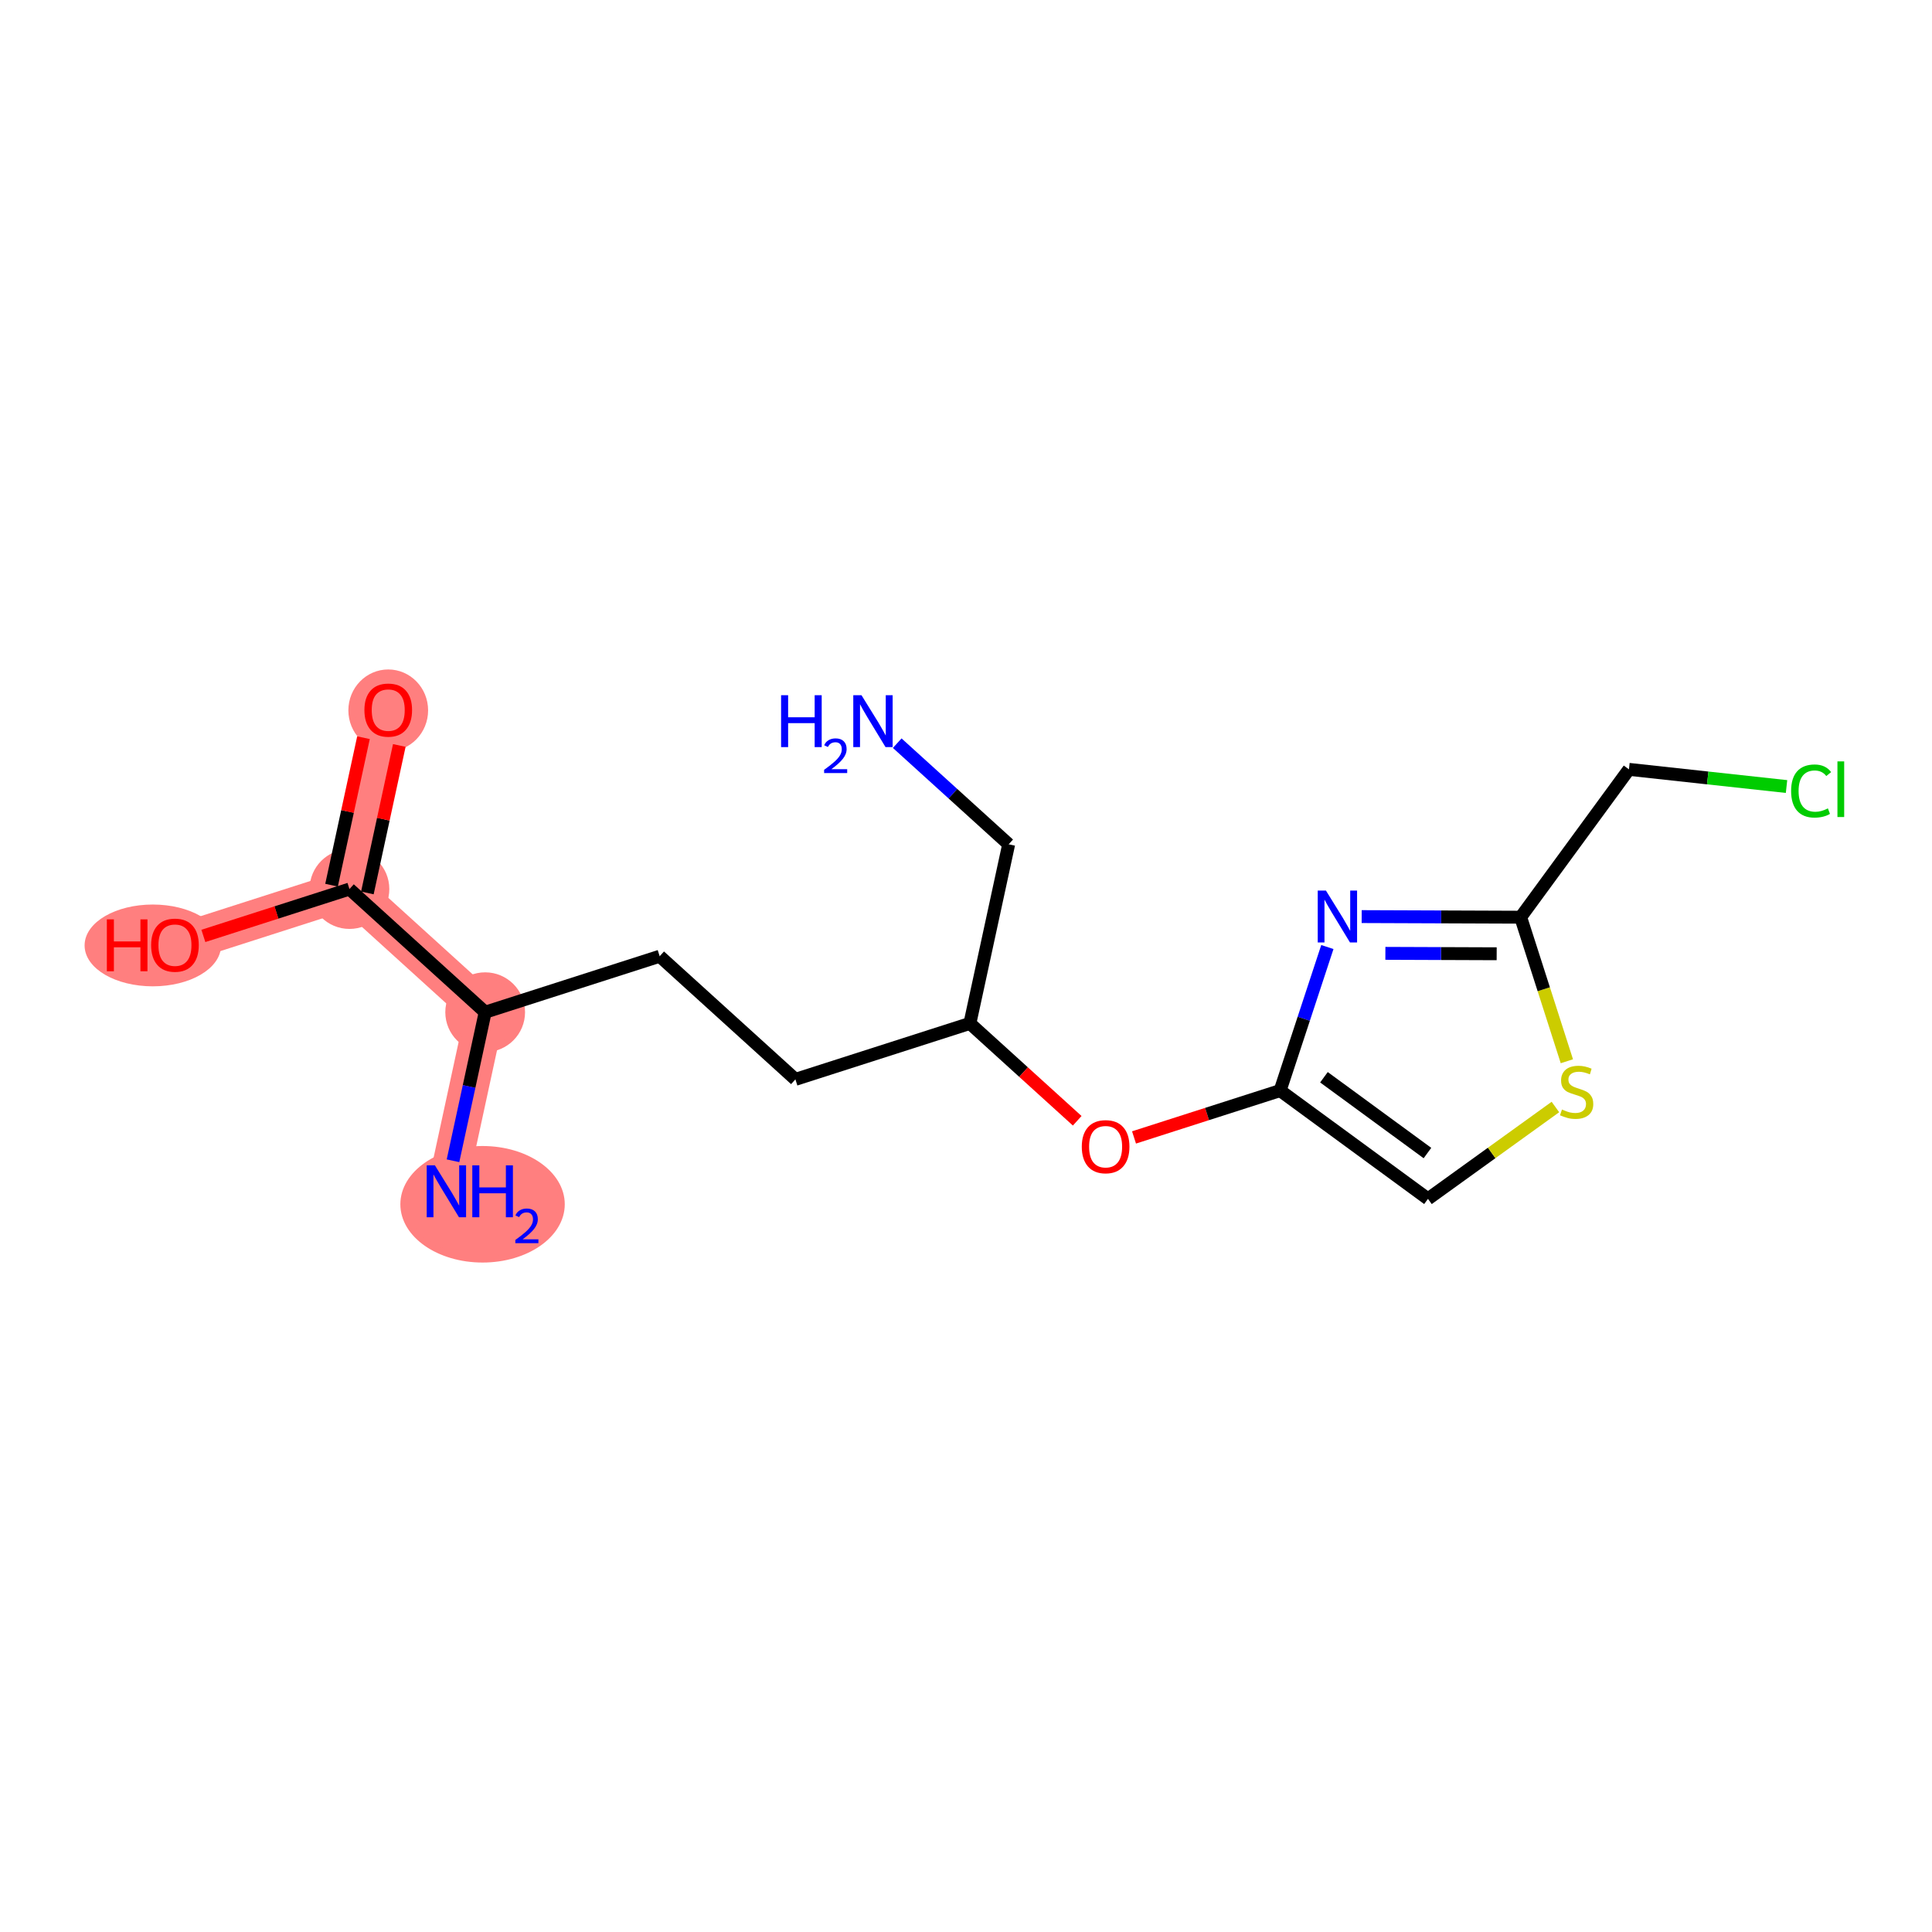 <?xml version='1.0' encoding='iso-8859-1'?>
<svg version='1.1' baseProfile='full'
              xmlns='http://www.w3.org/2000/svg'
                      xmlns:rdkit='http://www.rdkit.org/xml'
                      xmlns:xlink='http://www.w3.org/1999/xlink'
                  xml:space='preserve'
width='300px' height='300px' viewBox='0 0 300 300'>
<!-- END OF HEADER -->
<rect style='opacity:1.0;fill:#FFFFFF;stroke:none' width='300' height='300' x='0' y='0'> </rect>
<rect style='opacity:1.0;fill:#FFFFFF;stroke:none' width='300' height='300' x='0' y='0'> </rect>
<path d='M 75.338,157.174 L 69.316,184.985' style='fill:none;fill-rule:evenodd;stroke:#FF7F7F;stroke-width:6.1px;stroke-linecap:butt;stroke-linejoin:miter;stroke-opacity:1' />
<path d='M 75.338,157.174 L 54.263,138.053' style='fill:none;fill-rule:evenodd;stroke:#FF7F7F;stroke-width:6.1px;stroke-linecap:butt;stroke-linejoin:miter;stroke-opacity:1' />
<path d='M 54.263,138.053 L 60.285,110.241' style='fill:none;fill-rule:evenodd;stroke:#FF7F7F;stroke-width:6.1px;stroke-linecap:butt;stroke-linejoin:miter;stroke-opacity:1' />
<path d='M 54.263,138.053 L 27.167,146.743' style='fill:none;fill-rule:evenodd;stroke:#FF7F7F;stroke-width:6.1px;stroke-linecap:butt;stroke-linejoin:miter;stroke-opacity:1' />
<ellipse cx='75.338' cy='157.174' rx='5.691' ry='5.691'  style='fill:#FF7F7F;fill-rule:evenodd;stroke:#FF7F7F;stroke-width:1.0px;stroke-linecap:butt;stroke-linejoin:miter;stroke-opacity:1' />
<ellipse cx='74.932' cy='187' rx='12.265' ry='8.548'  style='fill:#FF7F7F;fill-rule:evenodd;stroke:#FF7F7F;stroke-width:1.0px;stroke-linecap:butt;stroke-linejoin:miter;stroke-opacity:1' />
<ellipse cx='54.263' cy='138.053' rx='5.691' ry='5.691'  style='fill:#FF7F7F;fill-rule:evenodd;stroke:#FF7F7F;stroke-width:1.0px;stroke-linecap:butt;stroke-linejoin:miter;stroke-opacity:1' />
<ellipse cx='60.285' cy='110.304' rx='5.691' ry='5.851'  style='fill:#FF7F7F;fill-rule:evenodd;stroke:#FF7F7F;stroke-width:1.0px;stroke-linecap:butt;stroke-linejoin:miter;stroke-opacity:1' />
<ellipse cx='23.729' cy='146.806' rx='10.093' ry='5.851'  style='fill:#FF7F7F;fill-rule:evenodd;stroke:#FF7F7F;stroke-width:1.0px;stroke-linecap:butt;stroke-linejoin:miter;stroke-opacity:1' />
<path class='bond-0 atom-0 atom-1' d='M 139.32,115.4 L 147.974,123.251' style='fill:none;fill-rule:evenodd;stroke:#0000FF;stroke-width:2.0px;stroke-linecap:butt;stroke-linejoin:miter;stroke-opacity:1' />
<path class='bond-0 atom-0 atom-1' d='M 147.974,123.251 L 156.627,131.103' style='fill:none;fill-rule:evenodd;stroke:#000000;stroke-width:2.0px;stroke-linecap:butt;stroke-linejoin:miter;stroke-opacity:1' />
<path class='bond-1 atom-1 atom-2' d='M 156.627,131.103 L 150.605,158.914' style='fill:none;fill-rule:evenodd;stroke:#000000;stroke-width:2.0px;stroke-linecap:butt;stroke-linejoin:miter;stroke-opacity:1' />
<path class='bond-2 atom-2 atom-3' d='M 150.605,158.914 L 123.509,167.604' style='fill:none;fill-rule:evenodd;stroke:#000000;stroke-width:2.0px;stroke-linecap:butt;stroke-linejoin:miter;stroke-opacity:1' />
<path class='bond-9 atom-2 atom-10' d='M 150.605,158.914 L 158.937,166.474' style='fill:none;fill-rule:evenodd;stroke:#000000;stroke-width:2.0px;stroke-linecap:butt;stroke-linejoin:miter;stroke-opacity:1' />
<path class='bond-9 atom-2 atom-10' d='M 158.937,166.474 L 167.269,174.033' style='fill:none;fill-rule:evenodd;stroke:#FF0000;stroke-width:2.0px;stroke-linecap:butt;stroke-linejoin:miter;stroke-opacity:1' />
<path class='bond-3 atom-3 atom-4' d='M 123.509,167.604 L 102.434,148.483' style='fill:none;fill-rule:evenodd;stroke:#000000;stroke-width:2.0px;stroke-linecap:butt;stroke-linejoin:miter;stroke-opacity:1' />
<path class='bond-4 atom-4 atom-5' d='M 102.434,148.483 L 75.338,157.174' style='fill:none;fill-rule:evenodd;stroke:#000000;stroke-width:2.0px;stroke-linecap:butt;stroke-linejoin:miter;stroke-opacity:1' />
<path class='bond-5 atom-5 atom-6' d='M 75.338,157.174 L 72.84,168.709' style='fill:none;fill-rule:evenodd;stroke:#000000;stroke-width:2.0px;stroke-linecap:butt;stroke-linejoin:miter;stroke-opacity:1' />
<path class='bond-5 atom-5 atom-6' d='M 72.84,168.709 L 70.342,180.244' style='fill:none;fill-rule:evenodd;stroke:#0000FF;stroke-width:2.0px;stroke-linecap:butt;stroke-linejoin:miter;stroke-opacity:1' />
<path class='bond-6 atom-5 atom-7' d='M 75.338,157.174 L 54.263,138.053' style='fill:none;fill-rule:evenodd;stroke:#000000;stroke-width:2.0px;stroke-linecap:butt;stroke-linejoin:miter;stroke-opacity:1' />
<path class='bond-7 atom-7 atom-8' d='M 57.044,138.655 L 59.524,127.205' style='fill:none;fill-rule:evenodd;stroke:#000000;stroke-width:2.0px;stroke-linecap:butt;stroke-linejoin:miter;stroke-opacity:1' />
<path class='bond-7 atom-7 atom-8' d='M 59.524,127.205 L 62.003,115.755' style='fill:none;fill-rule:evenodd;stroke:#FF0000;stroke-width:2.0px;stroke-linecap:butt;stroke-linejoin:miter;stroke-opacity:1' />
<path class='bond-7 atom-7 atom-8' d='M 51.482,137.45 L 53.962,126' style='fill:none;fill-rule:evenodd;stroke:#000000;stroke-width:2.0px;stroke-linecap:butt;stroke-linejoin:miter;stroke-opacity:1' />
<path class='bond-7 atom-7 atom-8' d='M 53.962,126 L 56.441,114.55' style='fill:none;fill-rule:evenodd;stroke:#FF0000;stroke-width:2.0px;stroke-linecap:butt;stroke-linejoin:miter;stroke-opacity:1' />
<path class='bond-8 atom-7 atom-9' d='M 54.263,138.053 L 42.92,141.691' style='fill:none;fill-rule:evenodd;stroke:#000000;stroke-width:2.0px;stroke-linecap:butt;stroke-linejoin:miter;stroke-opacity:1' />
<path class='bond-8 atom-7 atom-9' d='M 42.92,141.691 L 31.578,145.328' style='fill:none;fill-rule:evenodd;stroke:#FF0000;stroke-width:2.0px;stroke-linecap:butt;stroke-linejoin:miter;stroke-opacity:1' />
<path class='bond-10 atom-10 atom-11' d='M 176.09,176.621 L 187.433,172.983' style='fill:none;fill-rule:evenodd;stroke:#FF0000;stroke-width:2.0px;stroke-linecap:butt;stroke-linejoin:miter;stroke-opacity:1' />
<path class='bond-10 atom-10 atom-11' d='M 187.433,172.983 L 198.776,169.345' style='fill:none;fill-rule:evenodd;stroke:#000000;stroke-width:2.0px;stroke-linecap:butt;stroke-linejoin:miter;stroke-opacity:1' />
<path class='bond-11 atom-11 atom-12' d='M 198.776,169.345 L 221.734,186.158' style='fill:none;fill-rule:evenodd;stroke:#000000;stroke-width:2.0px;stroke-linecap:butt;stroke-linejoin:miter;stroke-opacity:1' />
<path class='bond-11 atom-11 atom-12' d='M 205.582,167.275 L 221.653,179.045' style='fill:none;fill-rule:evenodd;stroke:#000000;stroke-width:2.0px;stroke-linecap:butt;stroke-linejoin:miter;stroke-opacity:1' />
<path class='bond-17 atom-17 atom-11' d='M 206.112,147.056 L 202.444,158.2' style='fill:none;fill-rule:evenodd;stroke:#0000FF;stroke-width:2.0px;stroke-linecap:butt;stroke-linejoin:miter;stroke-opacity:1' />
<path class='bond-17 atom-17 atom-11' d='M 202.444,158.2 L 198.776,169.345' style='fill:none;fill-rule:evenodd;stroke:#000000;stroke-width:2.0px;stroke-linecap:butt;stroke-linejoin:miter;stroke-opacity:1' />
<path class='bond-12 atom-12 atom-13' d='M 221.734,186.158 L 231.628,179.027' style='fill:none;fill-rule:evenodd;stroke:#000000;stroke-width:2.0px;stroke-linecap:butt;stroke-linejoin:miter;stroke-opacity:1' />
<path class='bond-12 atom-12 atom-13' d='M 231.628,179.027 L 241.523,171.895' style='fill:none;fill-rule:evenodd;stroke:#CCCC00;stroke-width:2.0px;stroke-linecap:butt;stroke-linejoin:miter;stroke-opacity:1' />
<path class='bond-13 atom-13 atom-14' d='M 243.302,164.79 L 239.715,153.607' style='fill:none;fill-rule:evenodd;stroke:#CCCC00;stroke-width:2.0px;stroke-linecap:butt;stroke-linejoin:miter;stroke-opacity:1' />
<path class='bond-13 atom-13 atom-14' d='M 239.715,153.607 L 236.128,142.423' style='fill:none;fill-rule:evenodd;stroke:#000000;stroke-width:2.0px;stroke-linecap:butt;stroke-linejoin:miter;stroke-opacity:1' />
<path class='bond-14 atom-14 atom-15' d='M 236.128,142.423 L 252.942,119.466' style='fill:none;fill-rule:evenodd;stroke:#000000;stroke-width:2.0px;stroke-linecap:butt;stroke-linejoin:miter;stroke-opacity:1' />
<path class='bond-16 atom-14 atom-17' d='M 236.128,142.423 L 223.784,142.376' style='fill:none;fill-rule:evenodd;stroke:#000000;stroke-width:2.0px;stroke-linecap:butt;stroke-linejoin:miter;stroke-opacity:1' />
<path class='bond-16 atom-14 atom-17' d='M 223.784,142.376 L 211.44,142.329' style='fill:none;fill-rule:evenodd;stroke:#0000FF;stroke-width:2.0px;stroke-linecap:butt;stroke-linejoin:miter;stroke-opacity:1' />
<path class='bond-16 atom-14 atom-17' d='M 232.403,148.1 L 223.762,148.068' style='fill:none;fill-rule:evenodd;stroke:#000000;stroke-width:2.0px;stroke-linecap:butt;stroke-linejoin:miter;stroke-opacity:1' />
<path class='bond-16 atom-14 atom-17' d='M 223.762,148.068 L 215.121,148.035' style='fill:none;fill-rule:evenodd;stroke:#0000FF;stroke-width:2.0px;stroke-linecap:butt;stroke-linejoin:miter;stroke-opacity:1' />
<path class='bond-15 atom-15 atom-16' d='M 252.942,119.466 L 265.176,120.799' style='fill:none;fill-rule:evenodd;stroke:#000000;stroke-width:2.0px;stroke-linecap:butt;stroke-linejoin:miter;stroke-opacity:1' />
<path class='bond-15 atom-15 atom-16' d='M 265.176,120.799 L 277.411,122.132' style='fill:none;fill-rule:evenodd;stroke:#00CC00;stroke-width:2.0px;stroke-linecap:butt;stroke-linejoin:miter;stroke-opacity:1' />
<path  class='atom-0' d='M 121.287 107.952
L 122.38 107.952
L 122.38 111.378
L 126.5 111.378
L 126.5 107.952
L 127.593 107.952
L 127.593 116.011
L 126.5 116.011
L 126.5 112.289
L 122.38 112.289
L 122.38 116.011
L 121.287 116.011
L 121.287 107.952
' fill='#0000FF'/>
<path  class='atom-0' d='M 127.984 115.728
Q 128.179 115.225, 128.645 114.947
Q 129.11 114.661, 129.757 114.661
Q 130.56 114.661, 131.011 115.097
Q 131.462 115.533, 131.462 116.307
Q 131.462 117.095, 130.876 117.832
Q 130.297 118.568, 129.095 119.439
L 131.552 119.439
L 131.552 120.04
L 127.969 120.04
L 127.969 119.537
Q 128.96 118.831, 129.546 118.305
Q 130.14 117.779, 130.425 117.306
Q 130.711 116.832, 130.711 116.344
Q 130.711 115.833, 130.455 115.548
Q 130.2 115.262, 129.757 115.262
Q 129.328 115.262, 129.043 115.435
Q 128.757 115.608, 128.555 115.991
L 127.984 115.728
' fill='#0000FF'/>
<path  class='atom-0' d='M 133.772 107.952
L 136.412 112.22
Q 136.674 112.642, 137.095 113.404
Q 137.516 114.167, 137.539 114.212
L 137.539 107.952
L 138.609 107.952
L 138.609 116.011
L 137.505 116.011
L 134.671 111.344
Q 134.341 110.798, 133.988 110.172
Q 133.646 109.546, 133.544 109.352
L 133.544 116.011
L 132.497 116.011
L 132.497 107.952
L 133.772 107.952
' fill='#0000FF'/>
<path  class='atom-6' d='M 67.534 180.956
L 70.175 185.224
Q 70.437 185.645, 70.858 186.408
Q 71.279 187.171, 71.302 187.216
L 71.302 180.956
L 72.372 180.956
L 72.372 189.015
L 71.268 189.015
L 68.433 184.348
Q 68.103 183.801, 67.75 183.175
Q 67.409 182.549, 67.306 182.356
L 67.306 189.015
L 66.259 189.015
L 66.259 180.956
L 67.534 180.956
' fill='#0000FF'/>
<path  class='atom-6' d='M 73.339 180.956
L 74.432 180.956
L 74.432 184.382
L 78.552 184.382
L 78.552 180.956
L 79.645 180.956
L 79.645 189.015
L 78.552 189.015
L 78.552 185.293
L 74.432 185.293
L 74.432 189.015
L 73.339 189.015
L 73.339 180.956
' fill='#0000FF'/>
<path  class='atom-6' d='M 80.036 188.732
Q 80.231 188.229, 80.697 187.951
Q 81.163 187.665, 81.809 187.665
Q 82.612 187.665, 83.063 188.101
Q 83.514 188.537, 83.514 189.31
Q 83.514 190.099, 82.928 190.835
Q 82.35 191.572, 81.147 192.443
L 83.604 192.443
L 83.604 193.044
L 80.021 193.044
L 80.021 192.541
Q 81.012 191.834, 81.598 191.309
Q 82.192 190.783, 82.477 190.309
Q 82.763 189.836, 82.763 189.348
Q 82.763 188.837, 82.507 188.552
Q 82.252 188.266, 81.809 188.266
Q 81.38 188.266, 81.095 188.439
Q 80.809 188.612, 80.607 188.995
L 80.036 188.732
' fill='#0000FF'/>
<path  class='atom-8' d='M 56.586 110.264
Q 56.586 108.329, 57.542 107.248
Q 58.498 106.166, 60.285 106.166
Q 62.072 106.166, 63.029 107.248
Q 63.985 108.329, 63.985 110.264
Q 63.985 112.222, 63.017 113.337
Q 62.05 114.441, 60.285 114.441
Q 58.51 114.441, 57.542 113.337
Q 56.586 112.233, 56.586 110.264
M 60.285 113.531
Q 61.515 113.531, 62.175 112.711
Q 62.846 111.88, 62.846 110.264
Q 62.846 108.682, 62.175 107.885
Q 61.515 107.077, 60.285 107.077
Q 59.056 107.077, 58.385 107.874
Q 57.724 108.67, 57.724 110.264
Q 57.724 111.892, 58.385 112.711
Q 59.056 113.531, 60.285 113.531
' fill='#FF0000'/>
<path  class='atom-9' d='M 16.593 142.759
L 17.685 142.759
L 17.685 146.185
L 21.806 146.185
L 21.806 142.759
L 22.898 142.759
L 22.898 150.818
L 21.806 150.818
L 21.806 147.096
L 17.685 147.096
L 17.685 150.818
L 16.593 150.818
L 16.593 142.759
' fill='#FF0000'/>
<path  class='atom-9' d='M 23.468 146.766
Q 23.468 144.831, 24.424 143.75
Q 25.38 142.668, 27.167 142.668
Q 28.954 142.668, 29.91 143.75
Q 30.866 144.831, 30.866 146.766
Q 30.866 148.724, 29.898 149.839
Q 28.931 150.943, 27.167 150.943
Q 25.391 150.943, 24.424 149.839
Q 23.468 148.735, 23.468 146.766
M 27.167 150.033
Q 28.396 150.033, 29.056 149.213
Q 29.728 148.382, 29.728 146.766
Q 29.728 145.184, 29.056 144.387
Q 28.396 143.579, 27.167 143.579
Q 25.938 143.579, 25.266 144.376
Q 24.606 145.172, 24.606 146.766
Q 24.606 148.394, 25.266 149.213
Q 25.938 150.033, 27.167 150.033
' fill='#FF0000'/>
<path  class='atom-10' d='M 167.98 178.058
Q 167.98 176.123, 168.936 175.042
Q 169.892 173.96, 171.679 173.96
Q 173.467 173.96, 174.423 175.042
Q 175.379 176.123, 175.379 178.058
Q 175.379 180.016, 174.411 181.131
Q 173.444 182.235, 171.679 182.235
Q 169.904 182.235, 168.936 181.131
Q 167.98 180.027, 167.98 178.058
M 171.679 181.325
Q 172.909 181.325, 173.569 180.505
Q 174.241 179.674, 174.241 178.058
Q 174.241 176.476, 173.569 175.679
Q 172.909 174.871, 171.679 174.871
Q 170.45 174.871, 169.779 175.668
Q 169.118 176.464, 169.118 178.058
Q 169.118 179.686, 169.779 180.505
Q 170.45 181.325, 171.679 181.325
' fill='#FF0000'/>
<path  class='atom-13' d='M 242.542 172.286
Q 242.633 172.32, 243.009 172.479
Q 243.384 172.639, 243.794 172.741
Q 244.215 172.832, 244.625 172.832
Q 245.388 172.832, 245.832 172.468
Q 246.275 172.092, 246.275 171.443
Q 246.275 171, 246.048 170.726
Q 245.832 170.453, 245.49 170.305
Q 245.149 170.157, 244.579 169.986
Q 243.862 169.77, 243.43 169.565
Q 243.009 169.36, 242.701 168.928
Q 242.405 168.495, 242.405 167.767
Q 242.405 166.754, 243.088 166.128
Q 243.783 165.502, 245.149 165.502
Q 246.082 165.502, 247.141 165.946
L 246.879 166.822
Q 245.911 166.424, 245.183 166.424
Q 244.397 166.424, 243.965 166.754
Q 243.532 167.073, 243.544 167.63
Q 243.544 168.063, 243.76 168.325
Q 243.988 168.586, 244.306 168.734
Q 244.636 168.882, 245.183 169.053
Q 245.911 169.281, 246.344 169.508
Q 246.776 169.736, 247.084 170.203
Q 247.402 170.658, 247.402 171.443
Q 247.402 172.559, 246.651 173.162
Q 245.911 173.754, 244.671 173.754
Q 243.953 173.754, 243.407 173.595
Q 242.872 173.447, 242.235 173.185
L 242.542 172.286
' fill='#CCCC00'/>
<path  class='atom-16' d='M 278.123 122.827
Q 278.123 120.823, 279.056 119.776
Q 280.001 118.718, 281.788 118.718
Q 283.45 118.718, 284.338 119.89
L 283.586 120.505
Q 282.938 119.651, 281.788 119.651
Q 280.57 119.651, 279.921 120.47
Q 279.284 121.279, 279.284 122.827
Q 279.284 124.42, 279.944 125.24
Q 280.616 126.059, 281.913 126.059
Q 282.801 126.059, 283.837 125.524
L 284.155 126.378
Q 283.734 126.651, 283.097 126.81
Q 282.459 126.97, 281.754 126.97
Q 280.001 126.97, 279.056 125.9
Q 278.123 124.83, 278.123 122.827
' fill='#00CC00'/>
<path  class='atom-16' d='M 285.316 118.228
L 286.364 118.228
L 286.364 126.867
L 285.316 126.867
L 285.316 118.228
' fill='#00CC00'/>
<path  class='atom-17' d='M 205.891 138.286
L 208.532 142.554
Q 208.793 142.975, 209.215 143.738
Q 209.636 144.5, 209.659 144.546
L 209.659 138.286
L 210.728 138.286
L 210.728 146.344
L 209.624 146.344
L 206.79 141.678
Q 206.46 141.131, 206.107 140.505
Q 205.766 139.879, 205.663 139.686
L 205.663 146.344
L 204.616 146.344
L 204.616 138.286
L 205.891 138.286
' fill='#0000FF'/>
</svg>
